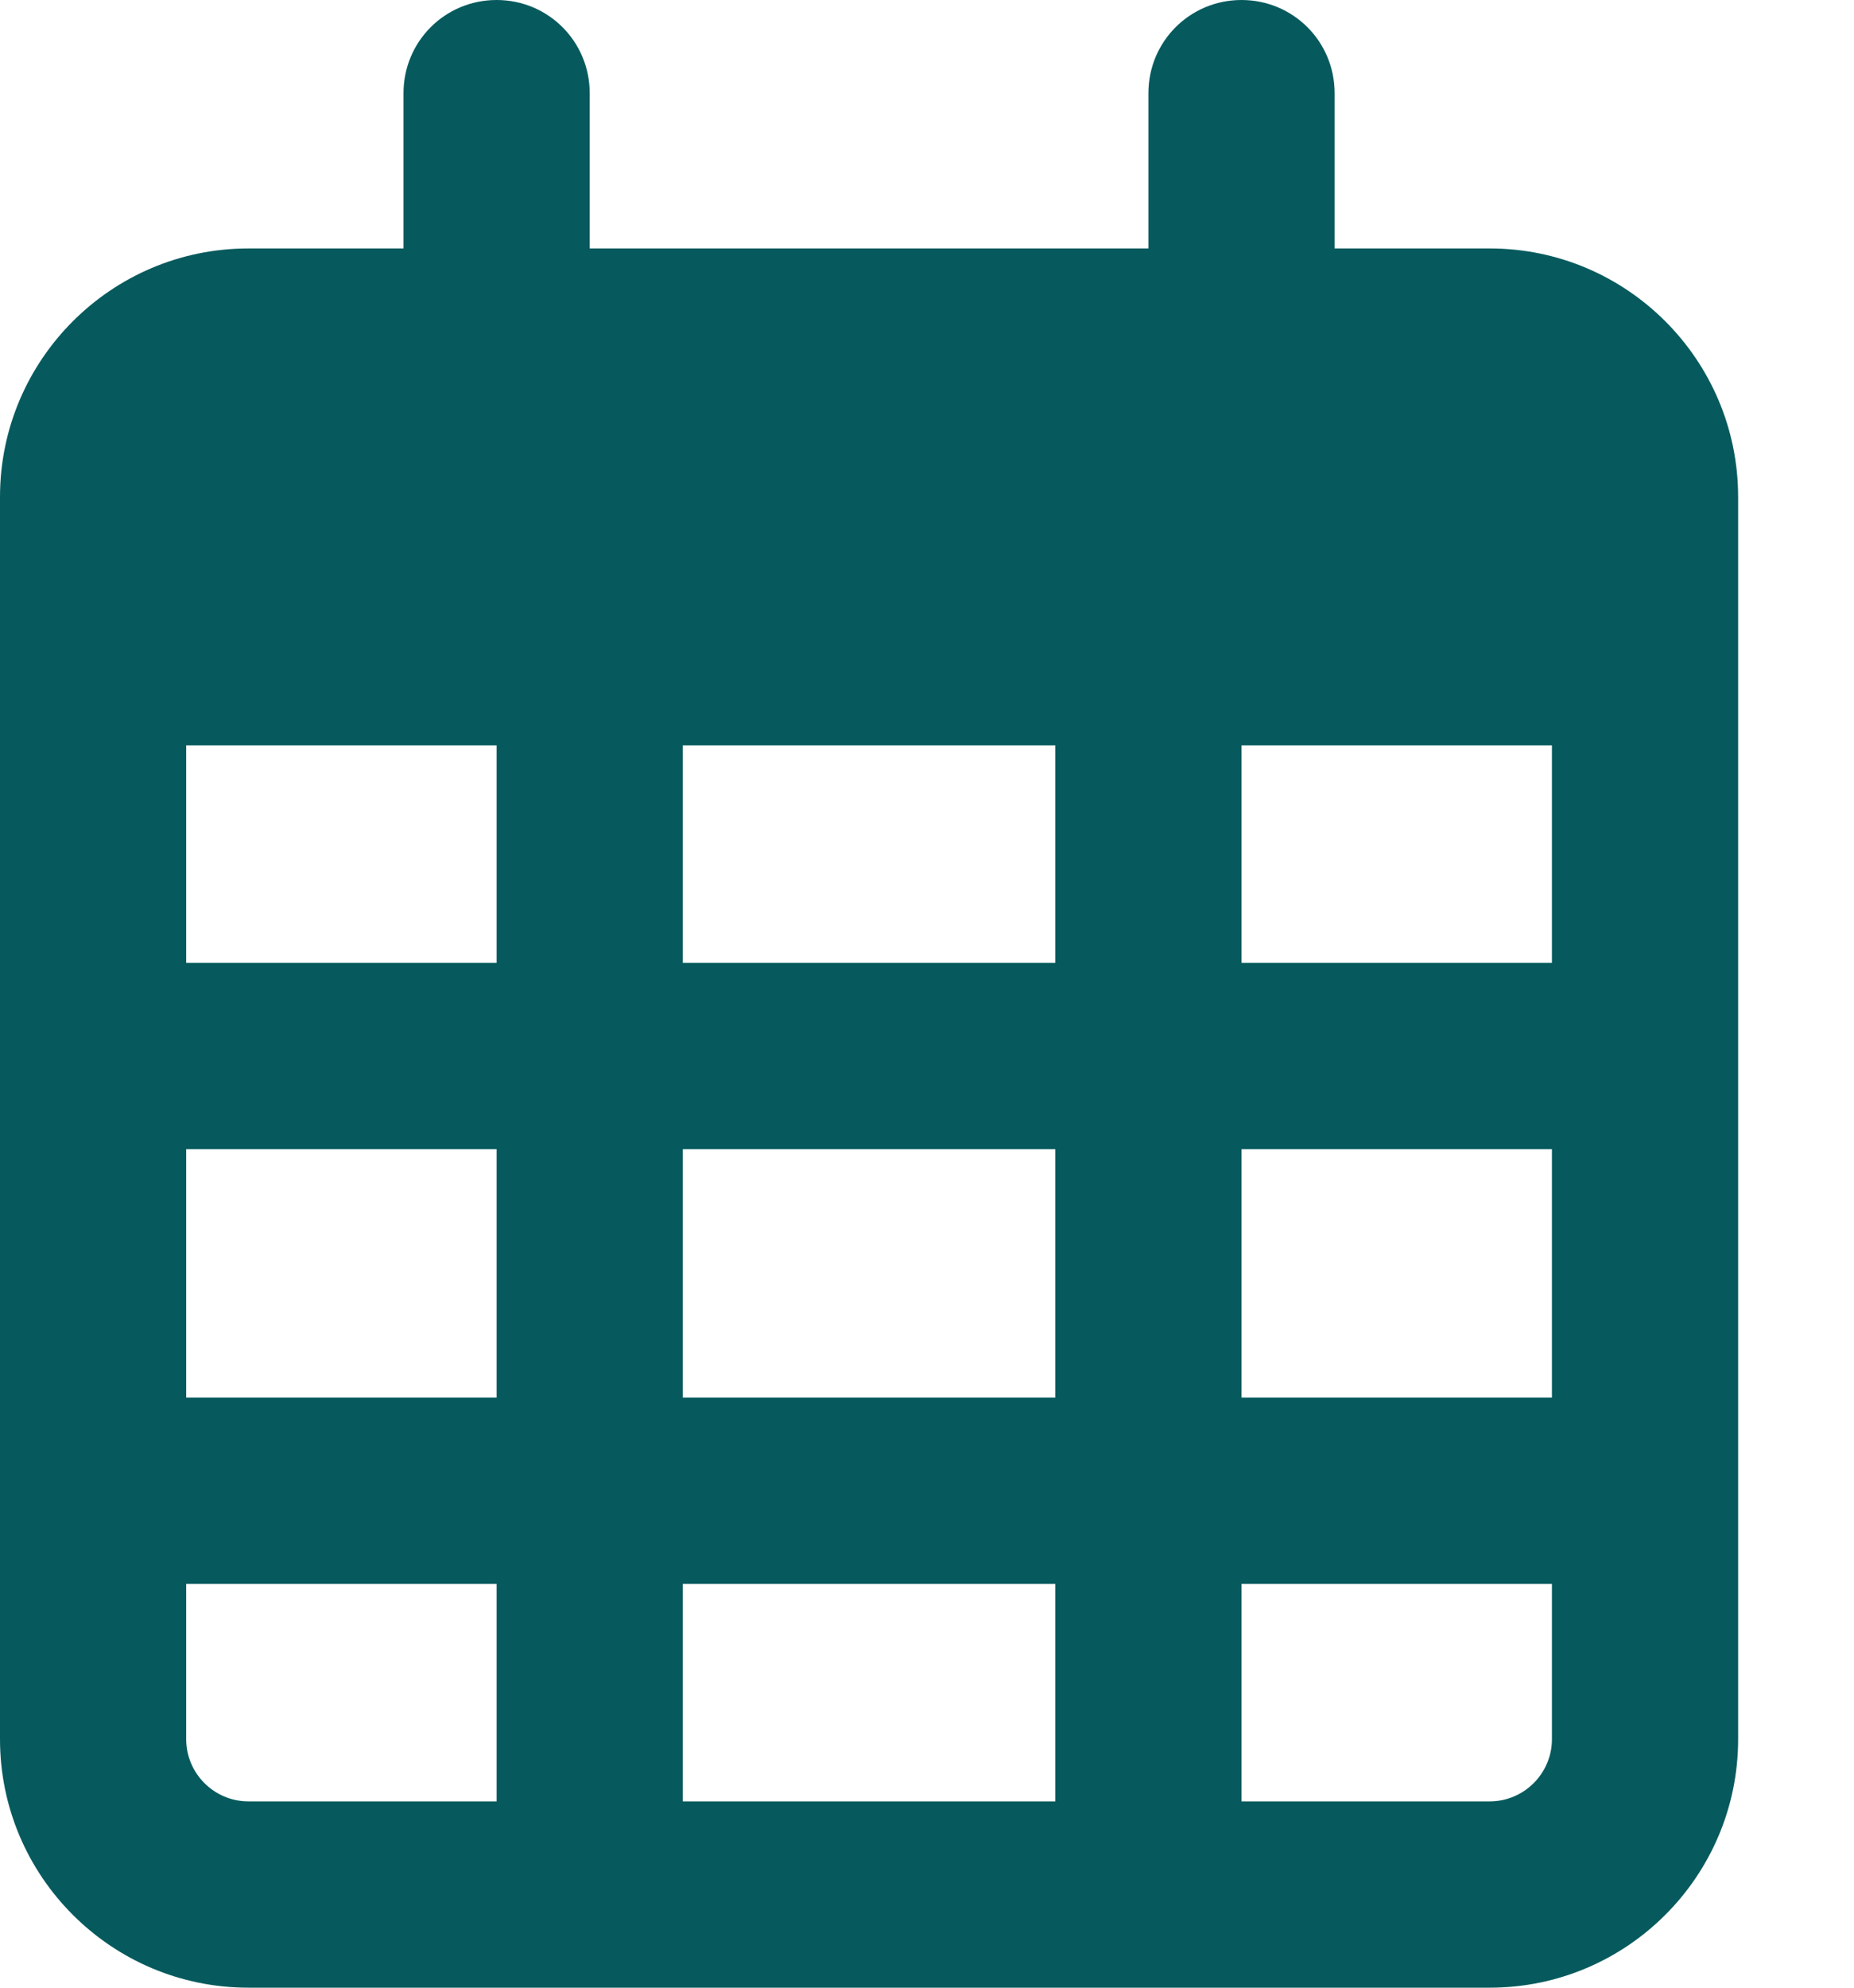 <svg width="14" height="15" viewBox="0 0 14 15" fill="none" xmlns="http://www.w3.org/2000/svg">
<path d="M4.453 0.703C4.453 0.313 4.14 0 3.75 0C3.36 0 3.047 0.313 3.047 0.703V1.875H1.875C0.841 1.875 0 2.716 0 3.75V4.219V5.625V13.125C0 14.159 0.841 15 1.875 15H11.25C12.284 15 13.125 14.159 13.125 13.125V5.625V4.219V3.75C13.125 2.716 12.284 1.875 11.25 1.875H10.078V0.703C10.078 0.313 9.765 0 9.375 0C8.985 0 8.672 0.313 8.672 0.703V1.875H4.453V0.703ZM1.406 5.625H3.75V7.266H1.406V5.625ZM1.406 8.672H3.75V10.547H1.406V8.672ZM5.156 8.672H7.969V10.547H5.156V8.672ZM9.375 8.672H11.719V10.547H9.375V8.672ZM11.719 7.266H9.375V5.625H11.719V7.266ZM11.719 11.953V13.125C11.719 13.383 11.508 13.594 11.25 13.594H9.375V11.953H11.719ZM7.969 11.953V13.594H5.156V11.953H7.969ZM3.75 11.953V13.594H1.875C1.617 13.594 1.406 13.383 1.406 13.125V11.953H3.75ZM7.969 7.266H5.156V5.625H7.969V7.266Z" fill="#065A5D"/>
</svg>

